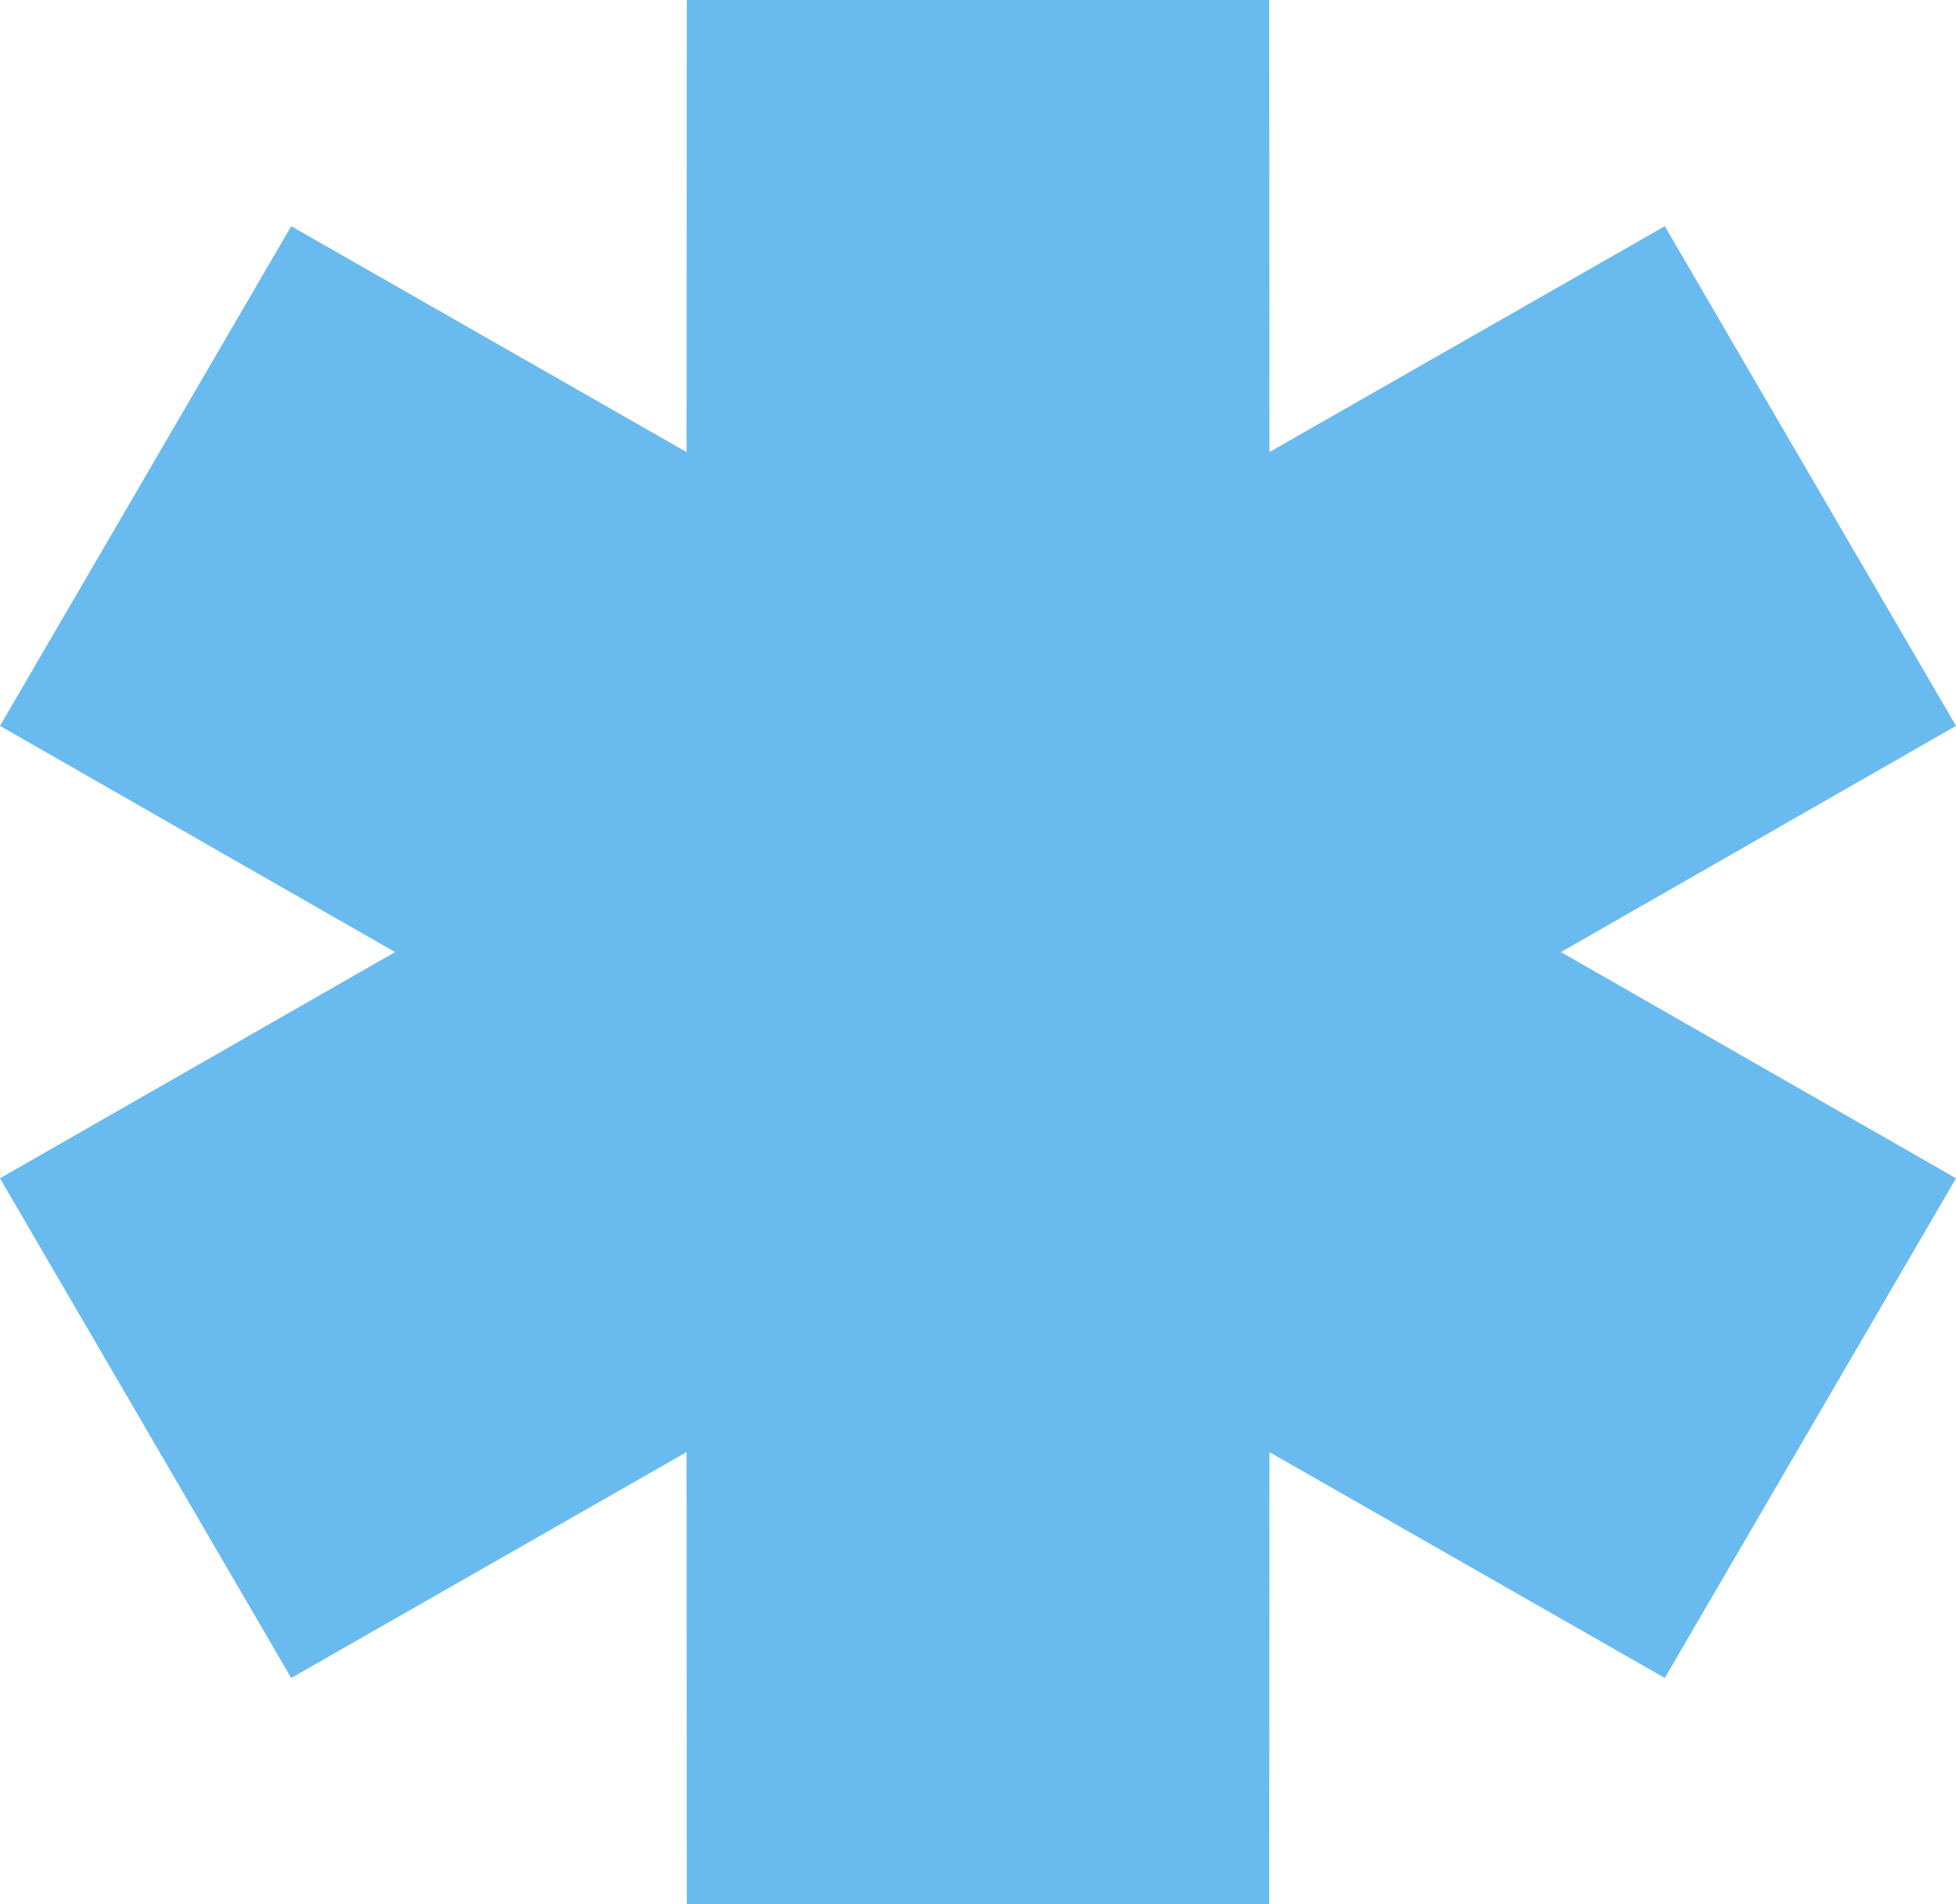 <svg width="76" height="74" viewBox="0 0 76 74" fill="none" xmlns="http://www.w3.org/2000/svg">
<path fill-rule="evenodd" clip-rule="evenodd" d="M15.352 37L0 28.209L11.315 8.791L26.676 17.568L26.685 0H49.315L49.324 17.568L64.685 8.791L76 28.209L60.648 37L76 45.791L64.685 65.209L49.324 56.432L49.315 74H26.685L26.676 56.432L11.315 65.209L0 45.791L15.352 37Z" fill="#69BAEF"/>
</svg>
